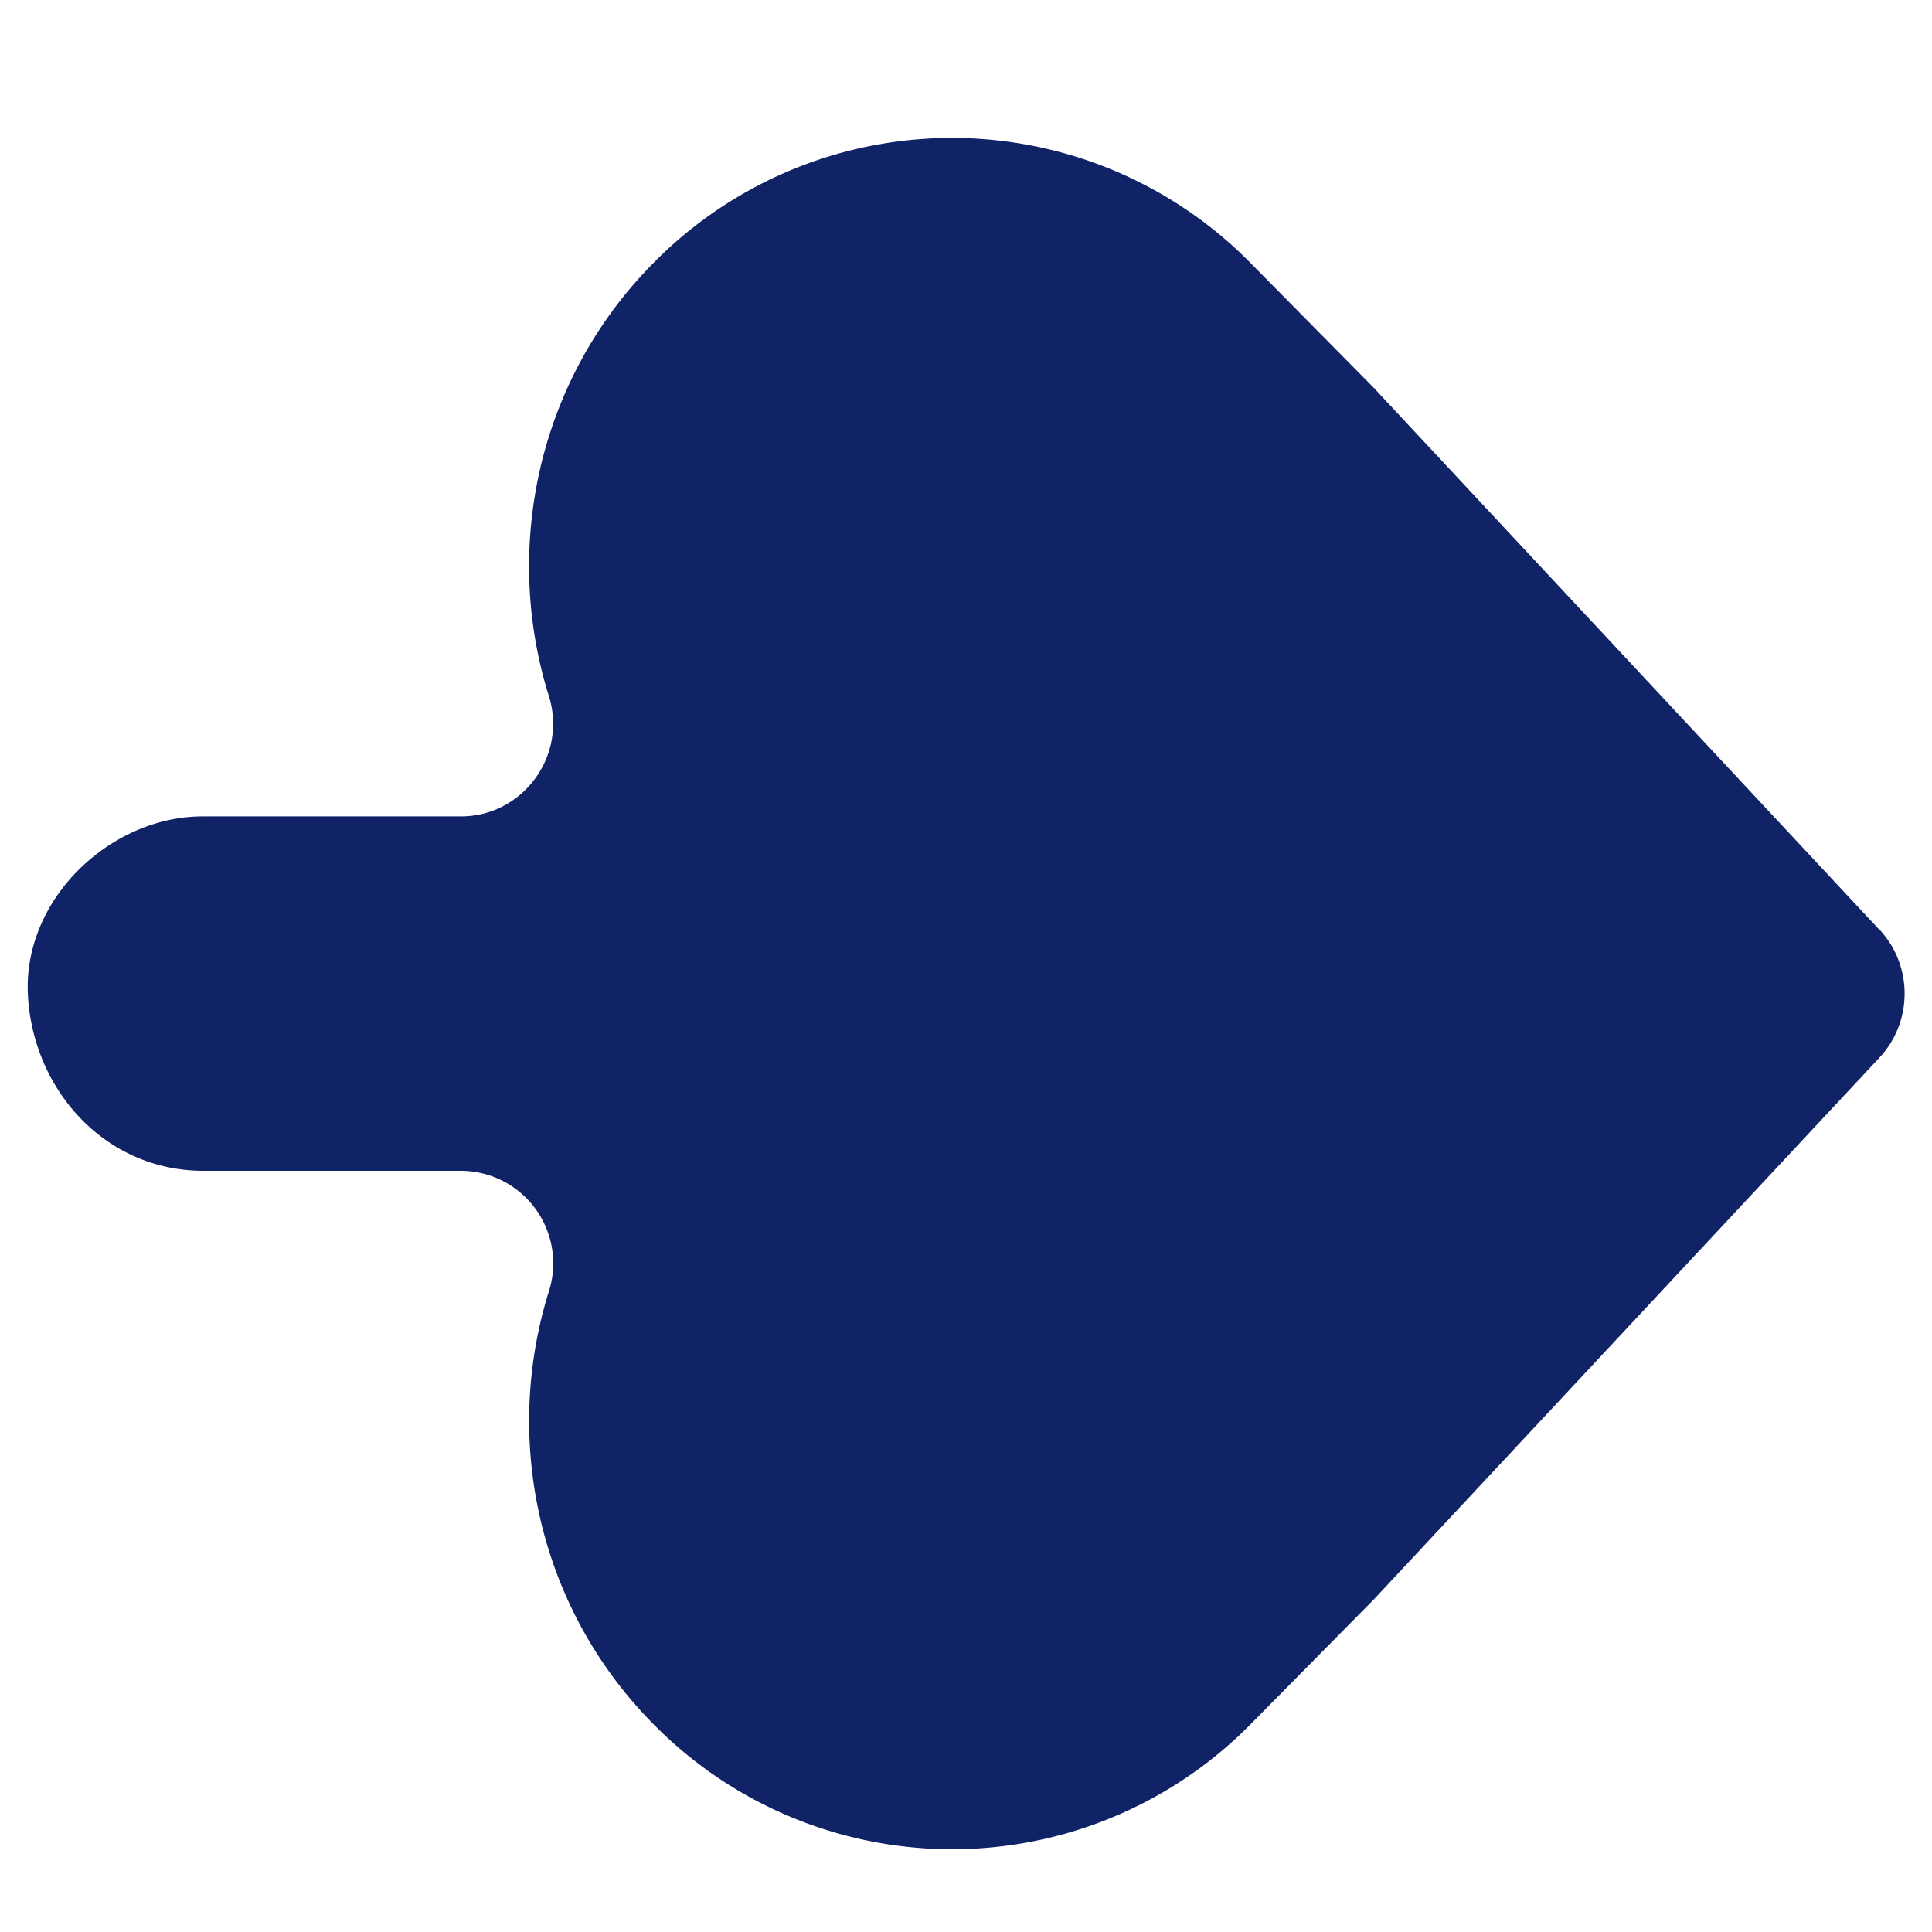 <svg xmlns="http://www.w3.org/2000/svg" width="42" height="42" fill="none" viewBox="0 0 42 42"><path fill="#102366" d="M40.857 20.207c.73.78.73 2.005 0 2.786l-10.99 11.776-2.67 2.704a9.108 9.108 0 0 1-13 0c-2.514-2.546-3.27-6.2-2.262-9.409a2.012 2.012 0 0 0-1.915-2.612H4.41C2.278 25.447.701 23.682.605 21.6c-.09-2.082 1.814-3.852 3.798-3.852h5.617c1.344 0 2.316-1.317 1.913-2.613-1.007-3.209-.251-6.862 2.262-9.408a9.107 9.107 0 0 1 13 0l2.67 2.704 10.991 11.781v-.005Z"/></svg>